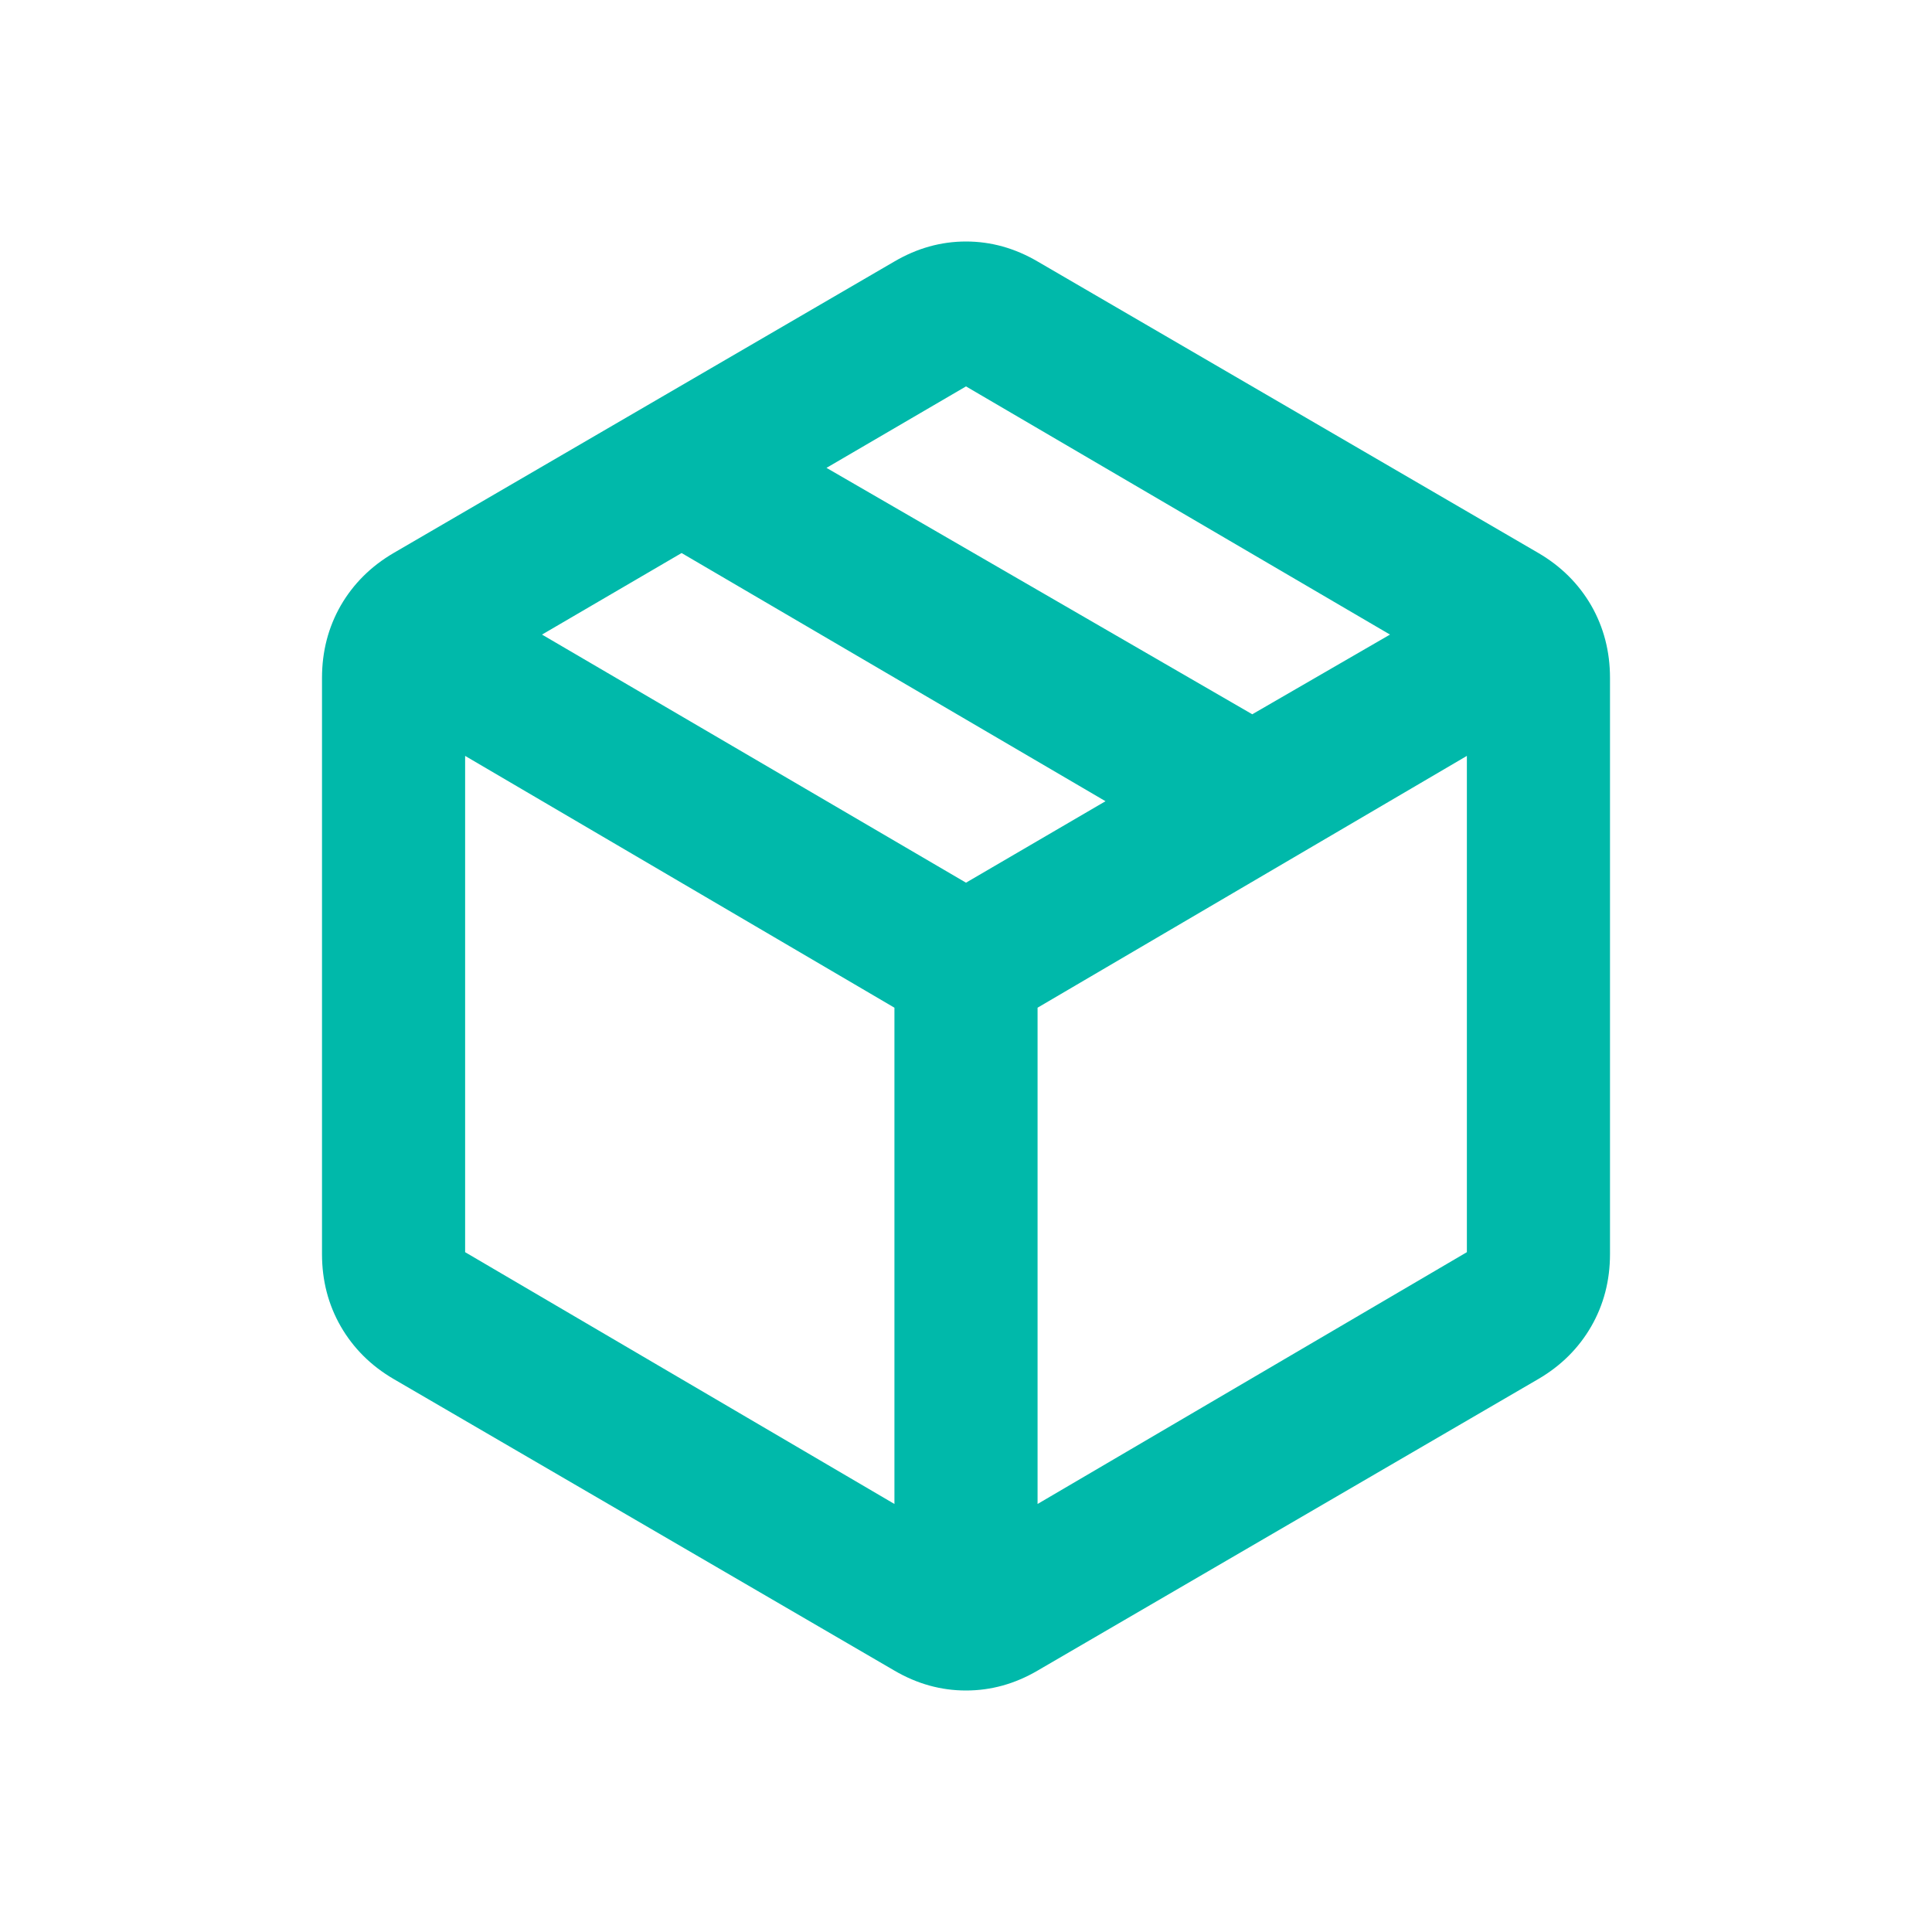 <svg width="24" height="24" viewBox="0 0 24 24" fill="none" xmlns="http://www.w3.org/2000/svg"><mask id="mask0_124_876" style="mask-type:alpha" maskUnits="userSpaceOnUse" x="0" y="0" width="24" height="24"><rect width="24" height="24" fill="#D9D9D9"/></mask><g mask="url(#mask0_124_876)"><path d="M11.111 18.683V12.518L5.778 9.39V15.555L11.111 18.683ZM12.889 18.683L18.222 15.555V9.39L12.889 12.518V18.683ZM11.111 20.753L4.889 17.13C4.607 16.965 4.389 16.747 4.233 16.477C4.078 16.207 4 15.908 4 15.578V8.422C4 8.092 4.078 7.793 4.233 7.522C4.389 7.253 4.607 7.035 4.889 6.87L11.111 3.248C11.393 3.083 11.689 3 12 3C12.311 3 12.607 3.083 12.889 3.248L19.111 6.87C19.393 7.035 19.611 7.253 19.767 7.522C19.922 7.793 20 8.092 20 8.422V15.578C20 15.908 19.922 16.207 19.767 16.477C19.611 16.747 19.393 16.965 19.111 17.13L12.889 20.753C12.607 20.918 12.311 21 12 21C11.689 21 11.393 20.918 11.111 20.753ZM15.556 8.873L17.267 7.883L12 4.8L10.267 5.812L15.556 8.873ZM12 10.965L13.733 9.953L8.467 6.87L6.733 7.883L12 10.965Z" fill="#00B9AA"/></g></svg>
